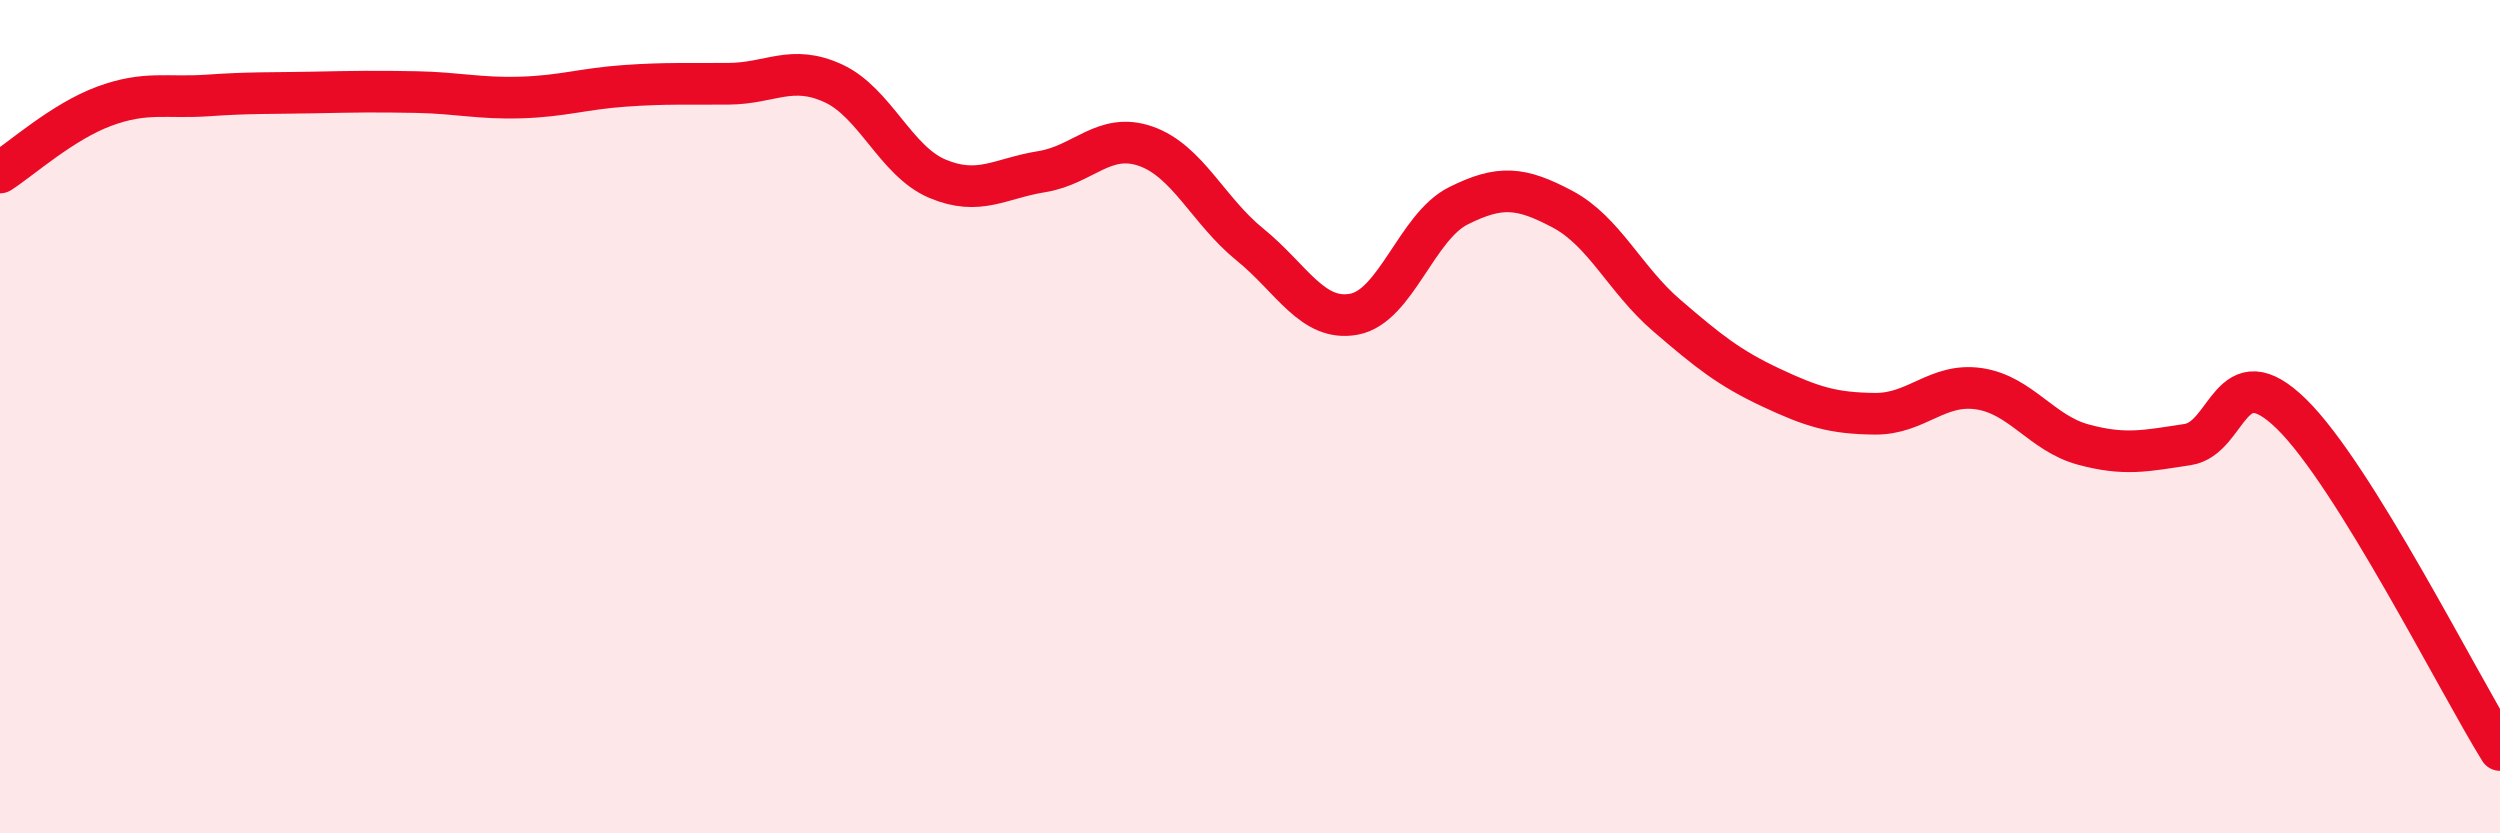 
    <svg width="60" height="20" viewBox="0 0 60 20" xmlns="http://www.w3.org/2000/svg">
      <path
        d="M 0,4.14 C 0.5,3.82 1.5,2.92 2.5,2.55 C 3.5,2.18 4,2.36 5,2.29 C 6,2.22 6.5,2.24 7.5,2.22 C 8.5,2.2 9,2.19 10,2.21 C 11,2.23 11.5,2.37 12.5,2.34 C 13.5,2.31 14,2.13 15,2.06 C 16,1.99 16.5,2.02 17.5,2.01 C 18.5,2 19,1.54 20,2 C 21,2.46 21.5,3.87 22.5,4.29 C 23.5,4.71 24,4.28 25,4.12 C 26,3.96 26.5,3.16 27.5,3.51 C 28.5,3.86 29,5.06 30,5.87 C 31,6.68 31.5,7.73 32.5,7.54 C 33.5,7.35 34,5.44 35,4.94 C 36,4.44 36.5,4.49 37.5,5.02 C 38.5,5.55 39,6.71 40,7.57 C 41,8.43 41.5,8.83 42.5,9.3 C 43.5,9.77 44,9.92 45,9.93 C 46,9.94 46.5,9.18 47.5,9.33 C 48.5,9.48 49,10.4 50,10.67 C 51,10.94 51.5,10.82 52.5,10.67 C 53.5,10.52 53.5,8.47 55,9.94 C 56.5,11.41 59,16.39 60,18L60 20L0 20Z"
        fill="#EB0A25"
        opacity="0.1"
        stroke-linecap="round"
        stroke-linejoin="round"
      />
      <path
        d="M 0,4.14 C 0.5,3.82 1.5,2.92 2.5,2.55 C 3.5,2.18 4,2.36 5,2.29 C 6,2.22 6.5,2.24 7.5,2.22 C 8.5,2.2 9,2.19 10,2.21 C 11,2.23 11.5,2.37 12.5,2.34 C 13.5,2.31 14,2.13 15,2.06 C 16,1.99 16.5,2.02 17.5,2.01 C 18.5,2 19,1.54 20,2 C 21,2.46 21.5,3.87 22.5,4.29 C 23.5,4.71 24,4.28 25,4.12 C 26,3.96 26.5,3.16 27.5,3.51 C 28.5,3.86 29,5.06 30,5.87 C 31,6.68 31.5,7.73 32.5,7.54 C 33.5,7.35 34,5.44 35,4.94 C 36,4.44 36.5,4.49 37.5,5.02 C 38.5,5.55 39,6.71 40,7.57 C 41,8.43 41.5,8.83 42.5,9.3 C 43.5,9.77 44,9.92 45,9.93 C 46,9.94 46.5,9.18 47.5,9.33 C 48.5,9.48 49,10.4 50,10.67 C 51,10.94 51.5,10.82 52.5,10.67 C 53.5,10.52 53.5,8.47 55,9.94 C 56.5,11.41 59,16.39 60,18"
        stroke="#EB0A25"
        stroke-width="1"
        fill="none"
        stroke-linecap="round"
        stroke-linejoin="round"
      />
    </svg>
  